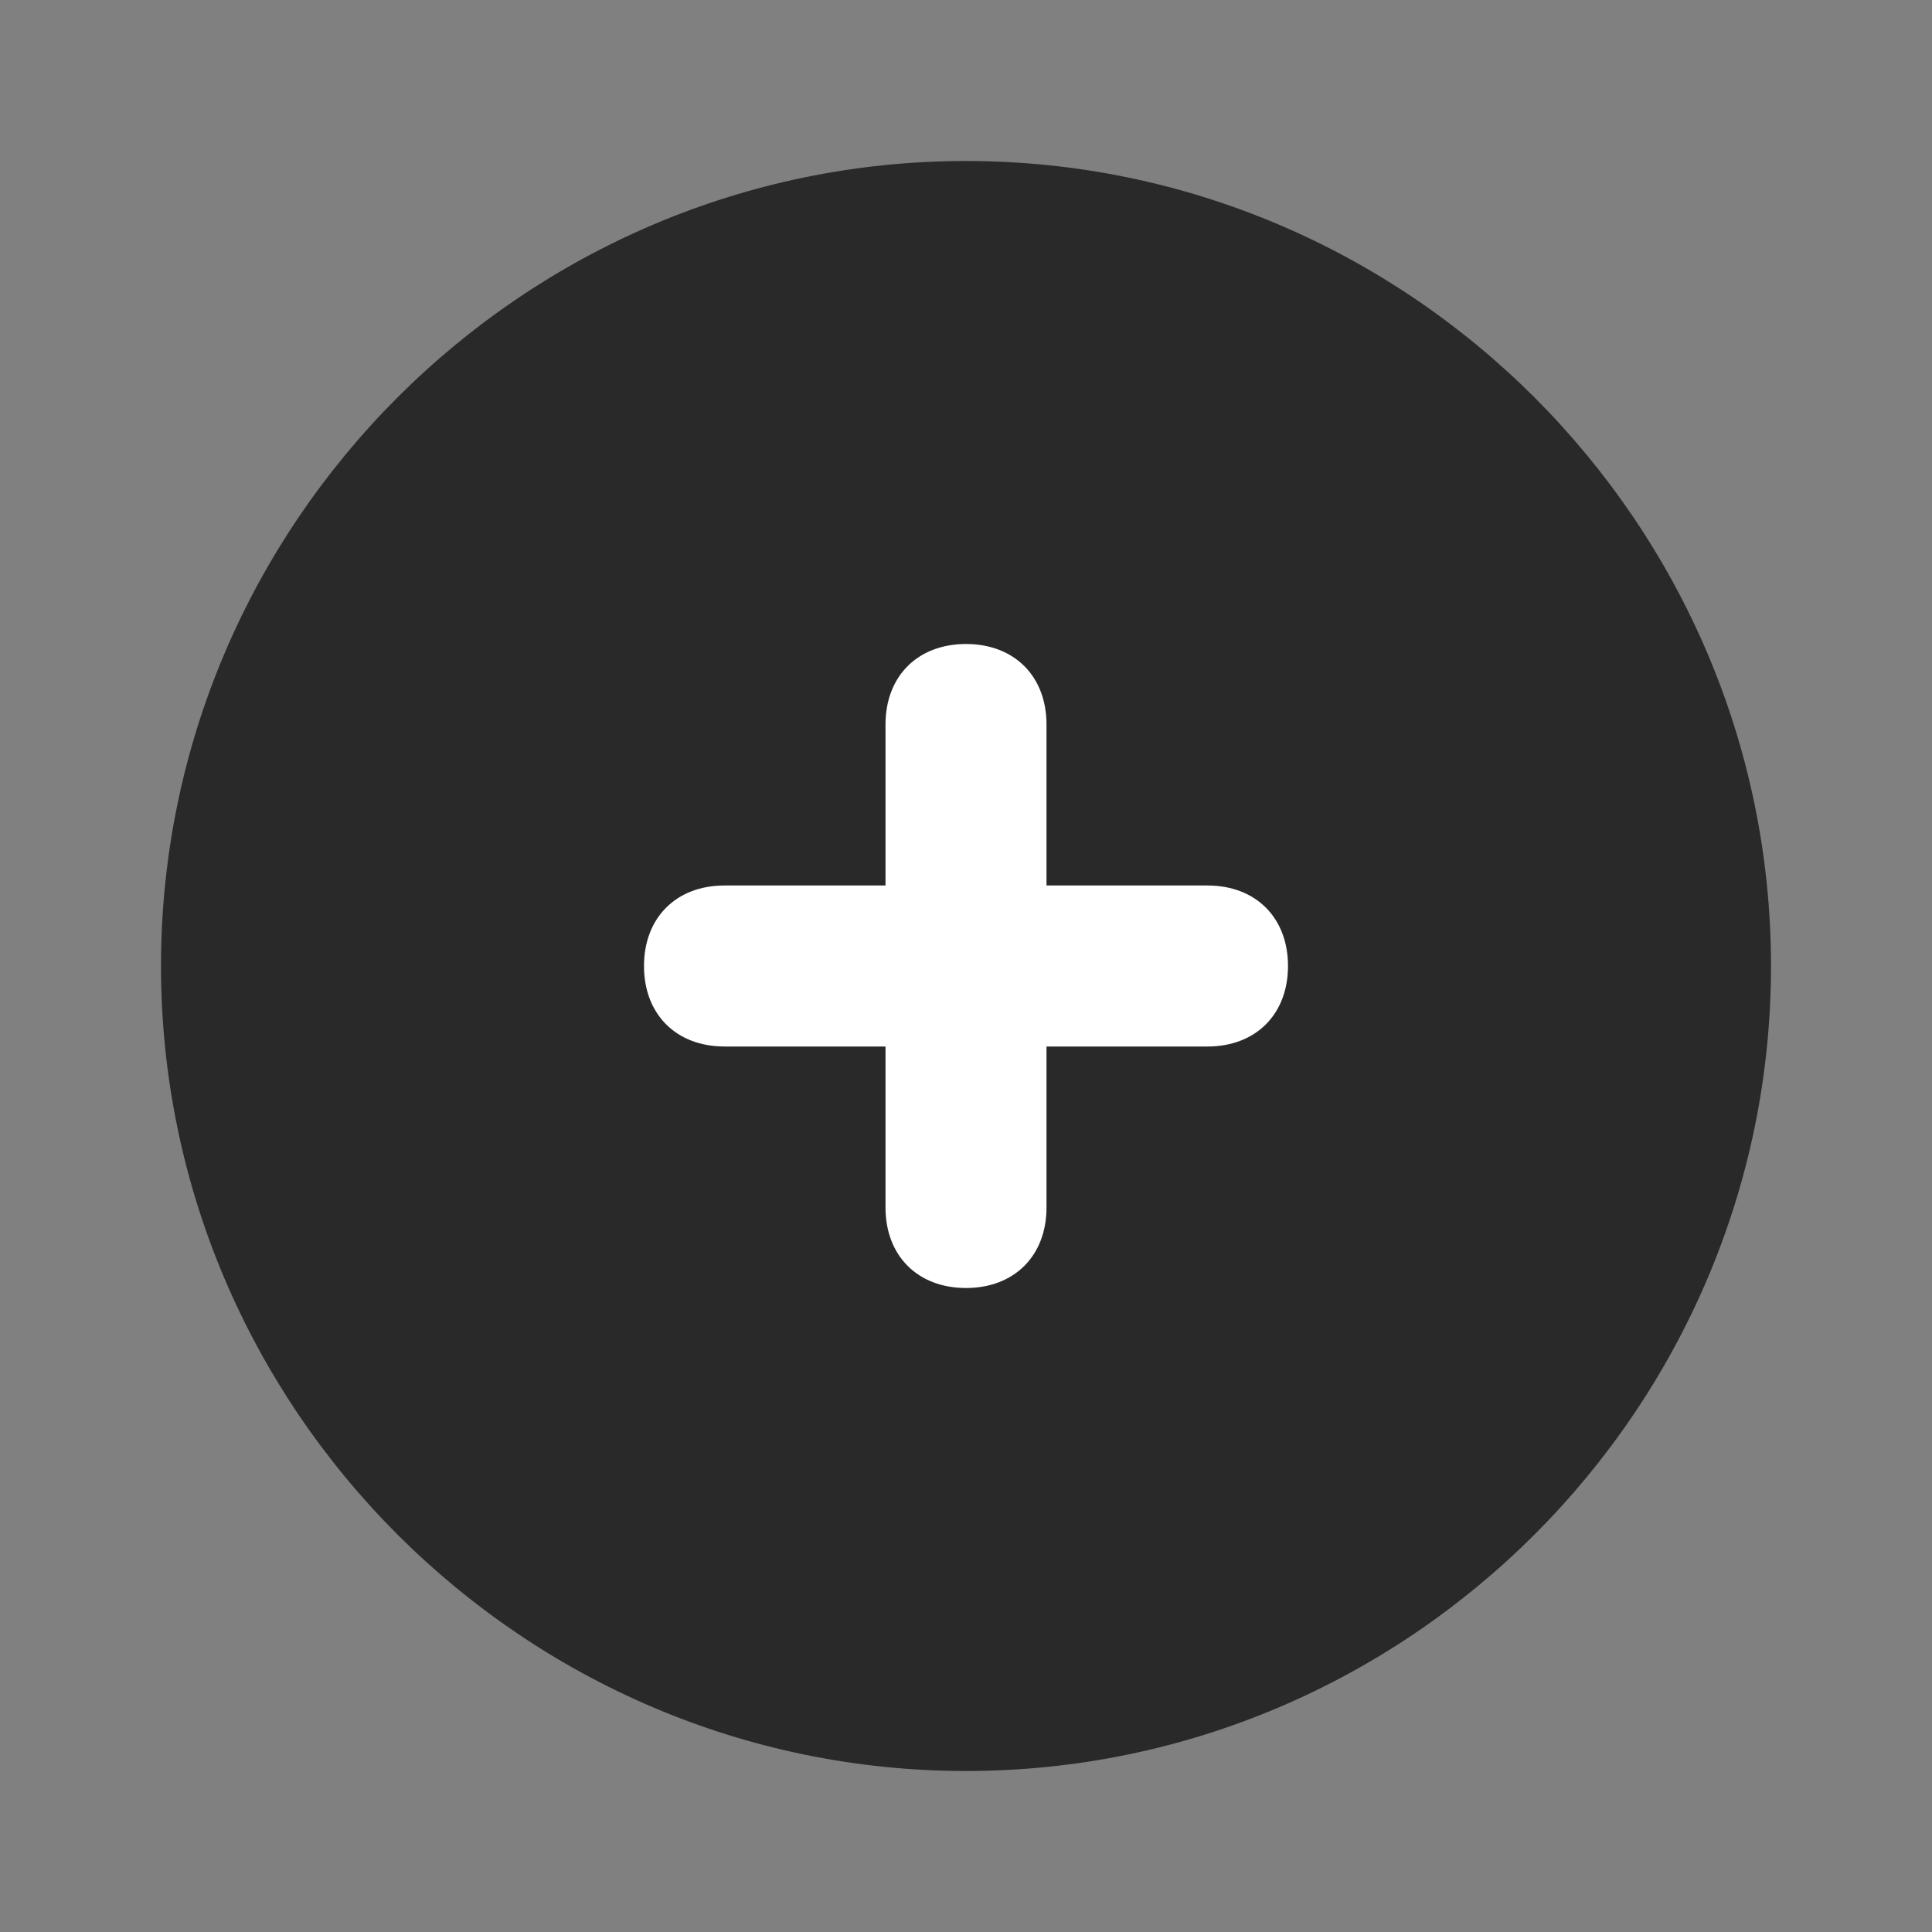 <?xml version="1.0" encoding="UTF-8"?>
<svg id="Layer_1" data-name="Layer 1" xmlns="http://www.w3.org/2000/svg" version="1.1" viewBox="0 0 24 24">
  <rect x="0" y="0" width="24" height="24" fill="#808080" stroke="none"/>
  <defs>
    <style>
      .cls-1 {
        fill: #292929;
      }

      .cls-1, .cls-2 {
        stroke-width: 0px;
      }

      .cls-2 {
        fill: #fff;
      }
    </style>
  </defs>
  <circle class="cls-2" cx="11.8" cy="11.8" r="6.9"/>
  <path class="cls-1" d="M12,2C6.5,2,2,6.5,2,12s4.5,10,10,10,10-4.5,10-10S17.5,2,12,2ZM15,13h-2v2c0,.6-.4,1-1,1s-1-.4-1-1v-2h-2c-.6,0-1-.4-1-1s.4-1,1-1h2v-2c0-.6.4-1,1-1s1,.4,1,1v2h2c.6,0,1,.4,1,1s-.4,1-1,1Z"/>
</svg>